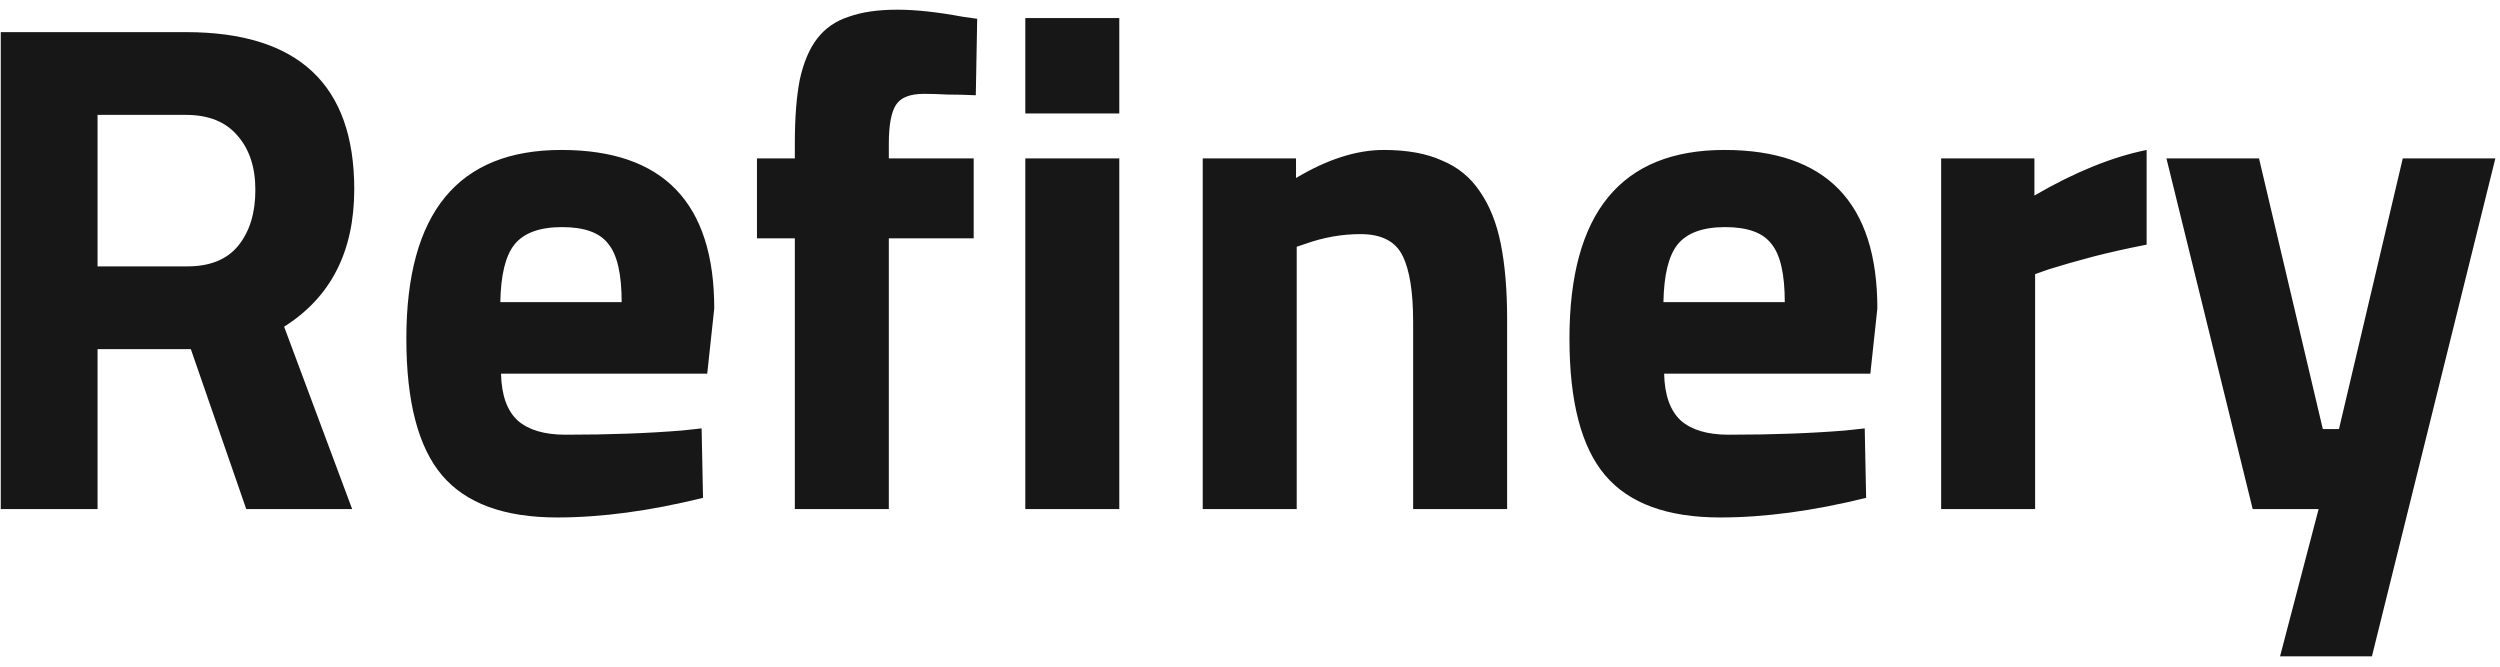 <svg width="221" height="59" viewBox="0 0 221 59" fill="none" xmlns="http://www.w3.org/2000/svg">
<path d="M16.87 30.864H8.624V45H0.068V2.84H16.436C26.356 2.84 31.316 7.469 31.316 16.728C31.316 22.225 29.249 26.276 25.116 28.88L31.13 45H21.768L16.87 30.864ZM8.624 23.548H16.56C18.585 23.548 20.094 22.928 21.086 21.688C22.078 20.448 22.574 18.815 22.574 16.79C22.574 14.765 22.036 13.153 20.962 11.954C19.928 10.755 18.42 10.156 16.436 10.156H8.624V23.548ZM62.519 33.034H44.291C44.332 34.935 44.828 36.32 45.779 37.188C46.73 38.015 48.135 38.428 49.995 38.428C53.839 38.428 57.27 38.304 60.287 38.056L62.023 37.87L62.147 44.008C57.476 45.165 53.178 45.744 49.251 45.744C44.58 45.744 41.191 44.504 39.083 42.024C36.975 39.544 35.921 35.514 35.921 29.934C35.921 18.815 40.488 13.256 49.623 13.256C58.634 13.256 63.139 17.927 63.139 27.268L62.519 33.034ZM44.229 26.71H54.955C54.955 24.23 54.562 22.515 53.777 21.564C53.033 20.572 51.669 20.076 49.685 20.076C47.701 20.076 46.296 20.593 45.469 21.626C44.684 22.618 44.27 24.313 44.229 26.71ZM86.074 21.068H78.572V45H70.264V21.068H66.916V14H70.264V12.636C70.264 10.404 70.409 8.544 70.698 7.056C71.029 5.527 71.546 4.307 72.248 3.398C72.951 2.489 73.881 1.848 75.038 1.476C76.196 1.063 77.622 0.856 79.316 0.856C80.928 0.856 82.85 1.063 85.082 1.476L86.384 1.662L86.26 8.42C85.351 8.379 84.504 8.358 83.718 8.358C82.974 8.317 82.292 8.296 81.672 8.296C80.432 8.296 79.606 8.627 79.192 9.288C78.779 9.949 78.572 11.086 78.572 12.698V14H86.074V21.068ZM98.945 45H90.637V14H98.945V45ZM98.945 10.032H90.637V1.6H98.945V10.032ZM114.629 21.812V45H106.321V14H114.567V15.736C117.336 14.083 119.92 13.256 122.317 13.256C124.384 13.256 126.099 13.566 127.463 14.186C128.868 14.765 129.984 15.674 130.811 16.914C131.679 18.154 132.299 19.704 132.671 21.564C133.043 23.424 133.229 25.635 133.229 28.198V45H124.921V28.446C124.921 25.801 124.611 23.858 123.991 22.618C123.371 21.337 122.131 20.696 120.271 20.696C118.618 20.696 116.985 20.985 115.373 21.564L114.629 21.812ZM165.338 33.034H147.11C147.152 34.935 147.648 36.32 148.598 37.188C149.549 38.015 150.954 38.428 152.814 38.428C156.658 38.428 160.089 38.304 163.106 38.056L164.842 37.87L164.966 44.008C160.296 45.165 155.997 45.744 152.07 45.744C147.4 45.744 144.01 44.504 141.902 42.024C139.794 39.544 138.74 35.514 138.74 29.934C138.74 18.815 143.308 13.256 152.442 13.256C161.453 13.256 165.958 17.927 165.958 27.268L165.338 33.034ZM147.048 26.71H157.774C157.774 24.23 157.382 22.515 156.596 21.564C155.852 20.572 154.488 20.076 152.504 20.076C150.52 20.076 149.115 20.593 148.288 21.626C147.503 22.618 147.09 24.313 147.048 26.71ZM179.904 45H171.596V14H179.842V17.286C183.397 15.219 186.703 13.876 189.762 13.256V21.626C188.067 21.957 186.497 22.308 185.05 22.68C183.645 23.052 182.343 23.424 181.144 23.796L179.904 24.23V45ZM199.138 45L191.512 14H199.696L205.338 37.932H206.764L212.406 14H220.59L209.678 58.02H201.556L204.966 45H199.138Z" fill="#171717"/>
</svg>

